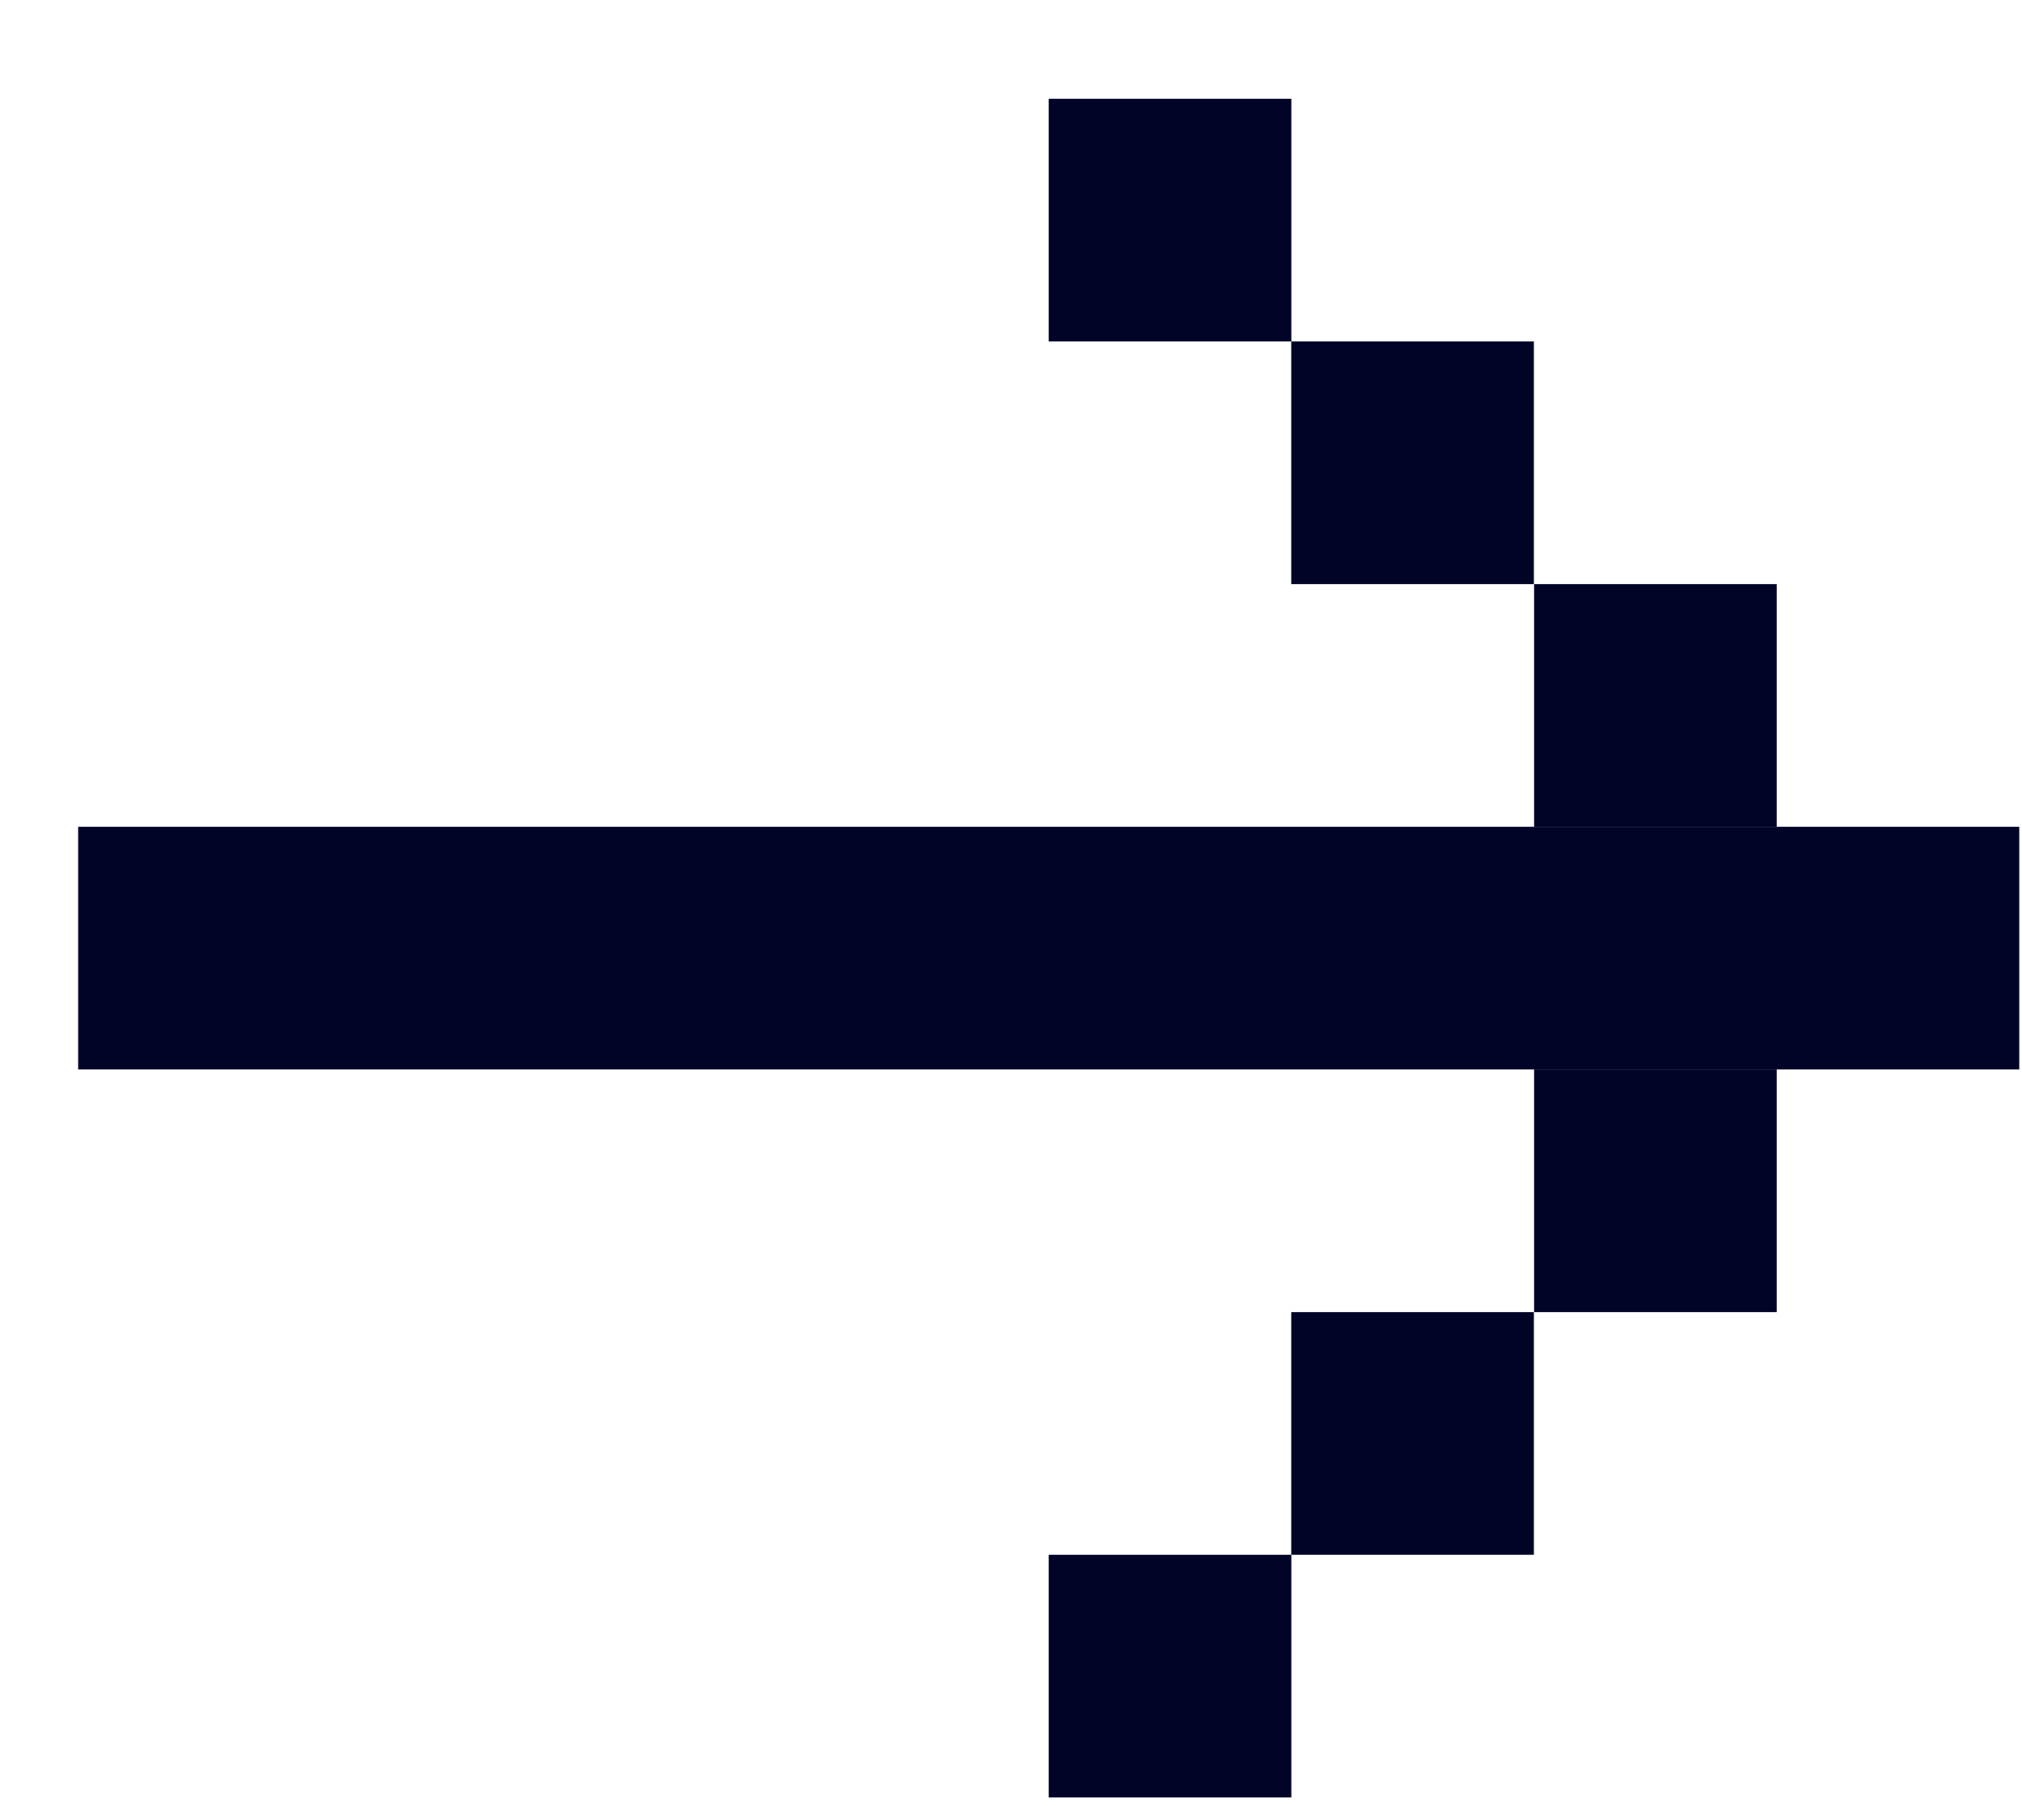 <svg width="20" height="18" viewBox="0 0 20 18" fill="none" xmlns="http://www.w3.org/2000/svg">
<path fill-rule="evenodd" clip-rule="evenodd" d="M19.973 8.177H0.773V10.577H19.973V8.177Z" fill="#020427"/>
<path fill-rule="evenodd" clip-rule="evenodd" d="M17.574 5.777H15.174V8.177H17.574V5.777Z" fill="#020427"/>
<path fill-rule="evenodd" clip-rule="evenodd" d="M17.574 10.577H15.174V12.977H17.574V10.577Z" fill="#020427"/>
<path fill-rule="evenodd" clip-rule="evenodd" d="M15.172 3.377H12.772V5.777H15.172V3.377Z" fill="#020427"/>
<path fill-rule="evenodd" clip-rule="evenodd" d="M15.172 12.977H12.772V15.377H15.172V12.977Z" fill="#020427"/>
<path fill-rule="evenodd" clip-rule="evenodd" d="M12.773 0.977H10.373V3.377H12.773V0.977Z" fill="#020427"/>
<path fill-rule="evenodd" clip-rule="evenodd" d="M12.773 15.377H10.373V17.777H12.773V15.377Z" fill="#020427"/>
</svg>
